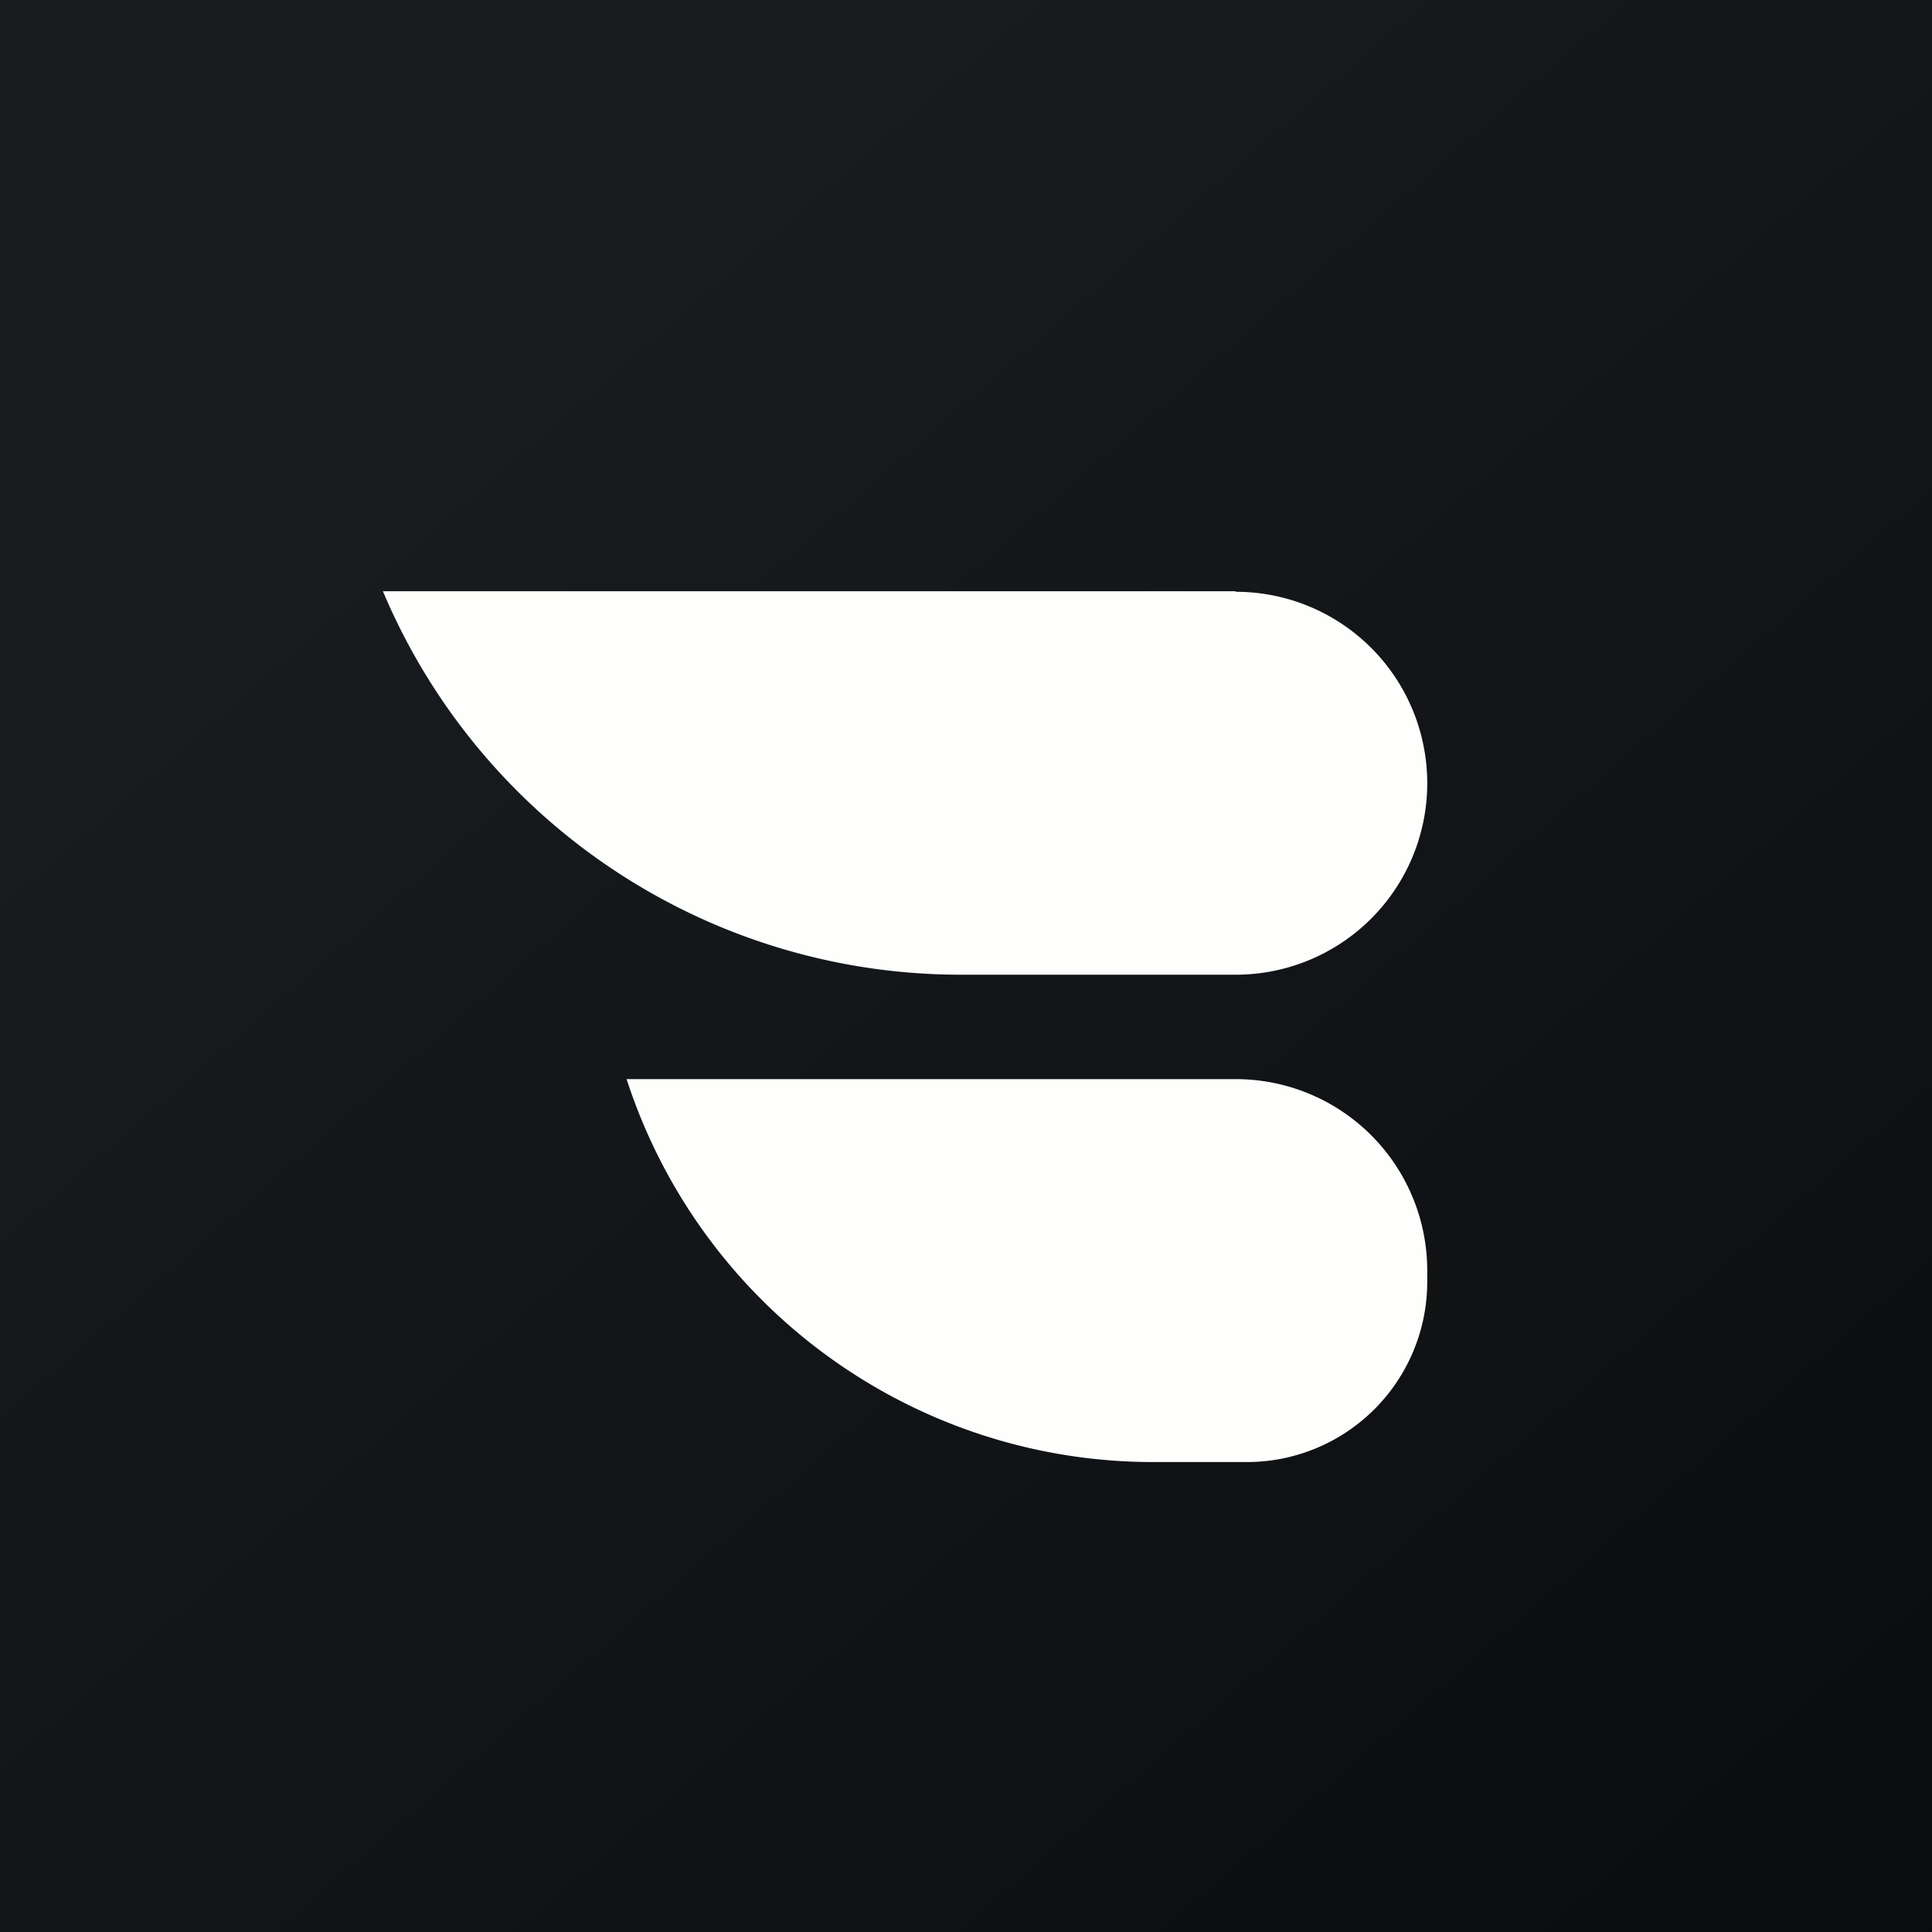 <?xml version="1.0" encoding="UTF-8"?>
<!-- generated by Finnhub -->
<svg viewBox="0 0 55.5 55.5" xmlns="http://www.w3.org/2000/svg">
<rect x="0" y="0" width="55.5" height="55.5" fill="#808080" stroke="none"/>
<path d="M 0,0 H 55.5 V 55.5 H 0 Z" fill="url(#a)"/>
<path d="M 35.49,16.985 H 11 C 13.82,23.67 20.36,28 27.6,28 H 35.5 A 5.5,5.5 0 1,0 35.5,17 Z M 35.5,31 H 18 C 20.13,37.56 26.24,42 33.13,42 H 35.83 A 5.18,5.18 0 0,0 41,36.82 V 36.5 A 5.5,5.5 0 0,0 35.5,31 Z" fill="rgb(254, 254, 253)"/>
<defs>
<linearGradient id="a" x1="10.42" x2="68.15" y1="9.71" y2="76.02" gradientUnits="userSpaceOnUse">
<stop stop-color="rgb(25, 29, 31)" offset="0"/>
<stop stop-color="rgb(5, 5, 8)" offset="1"/>
</linearGradient>
</defs>
</svg>
